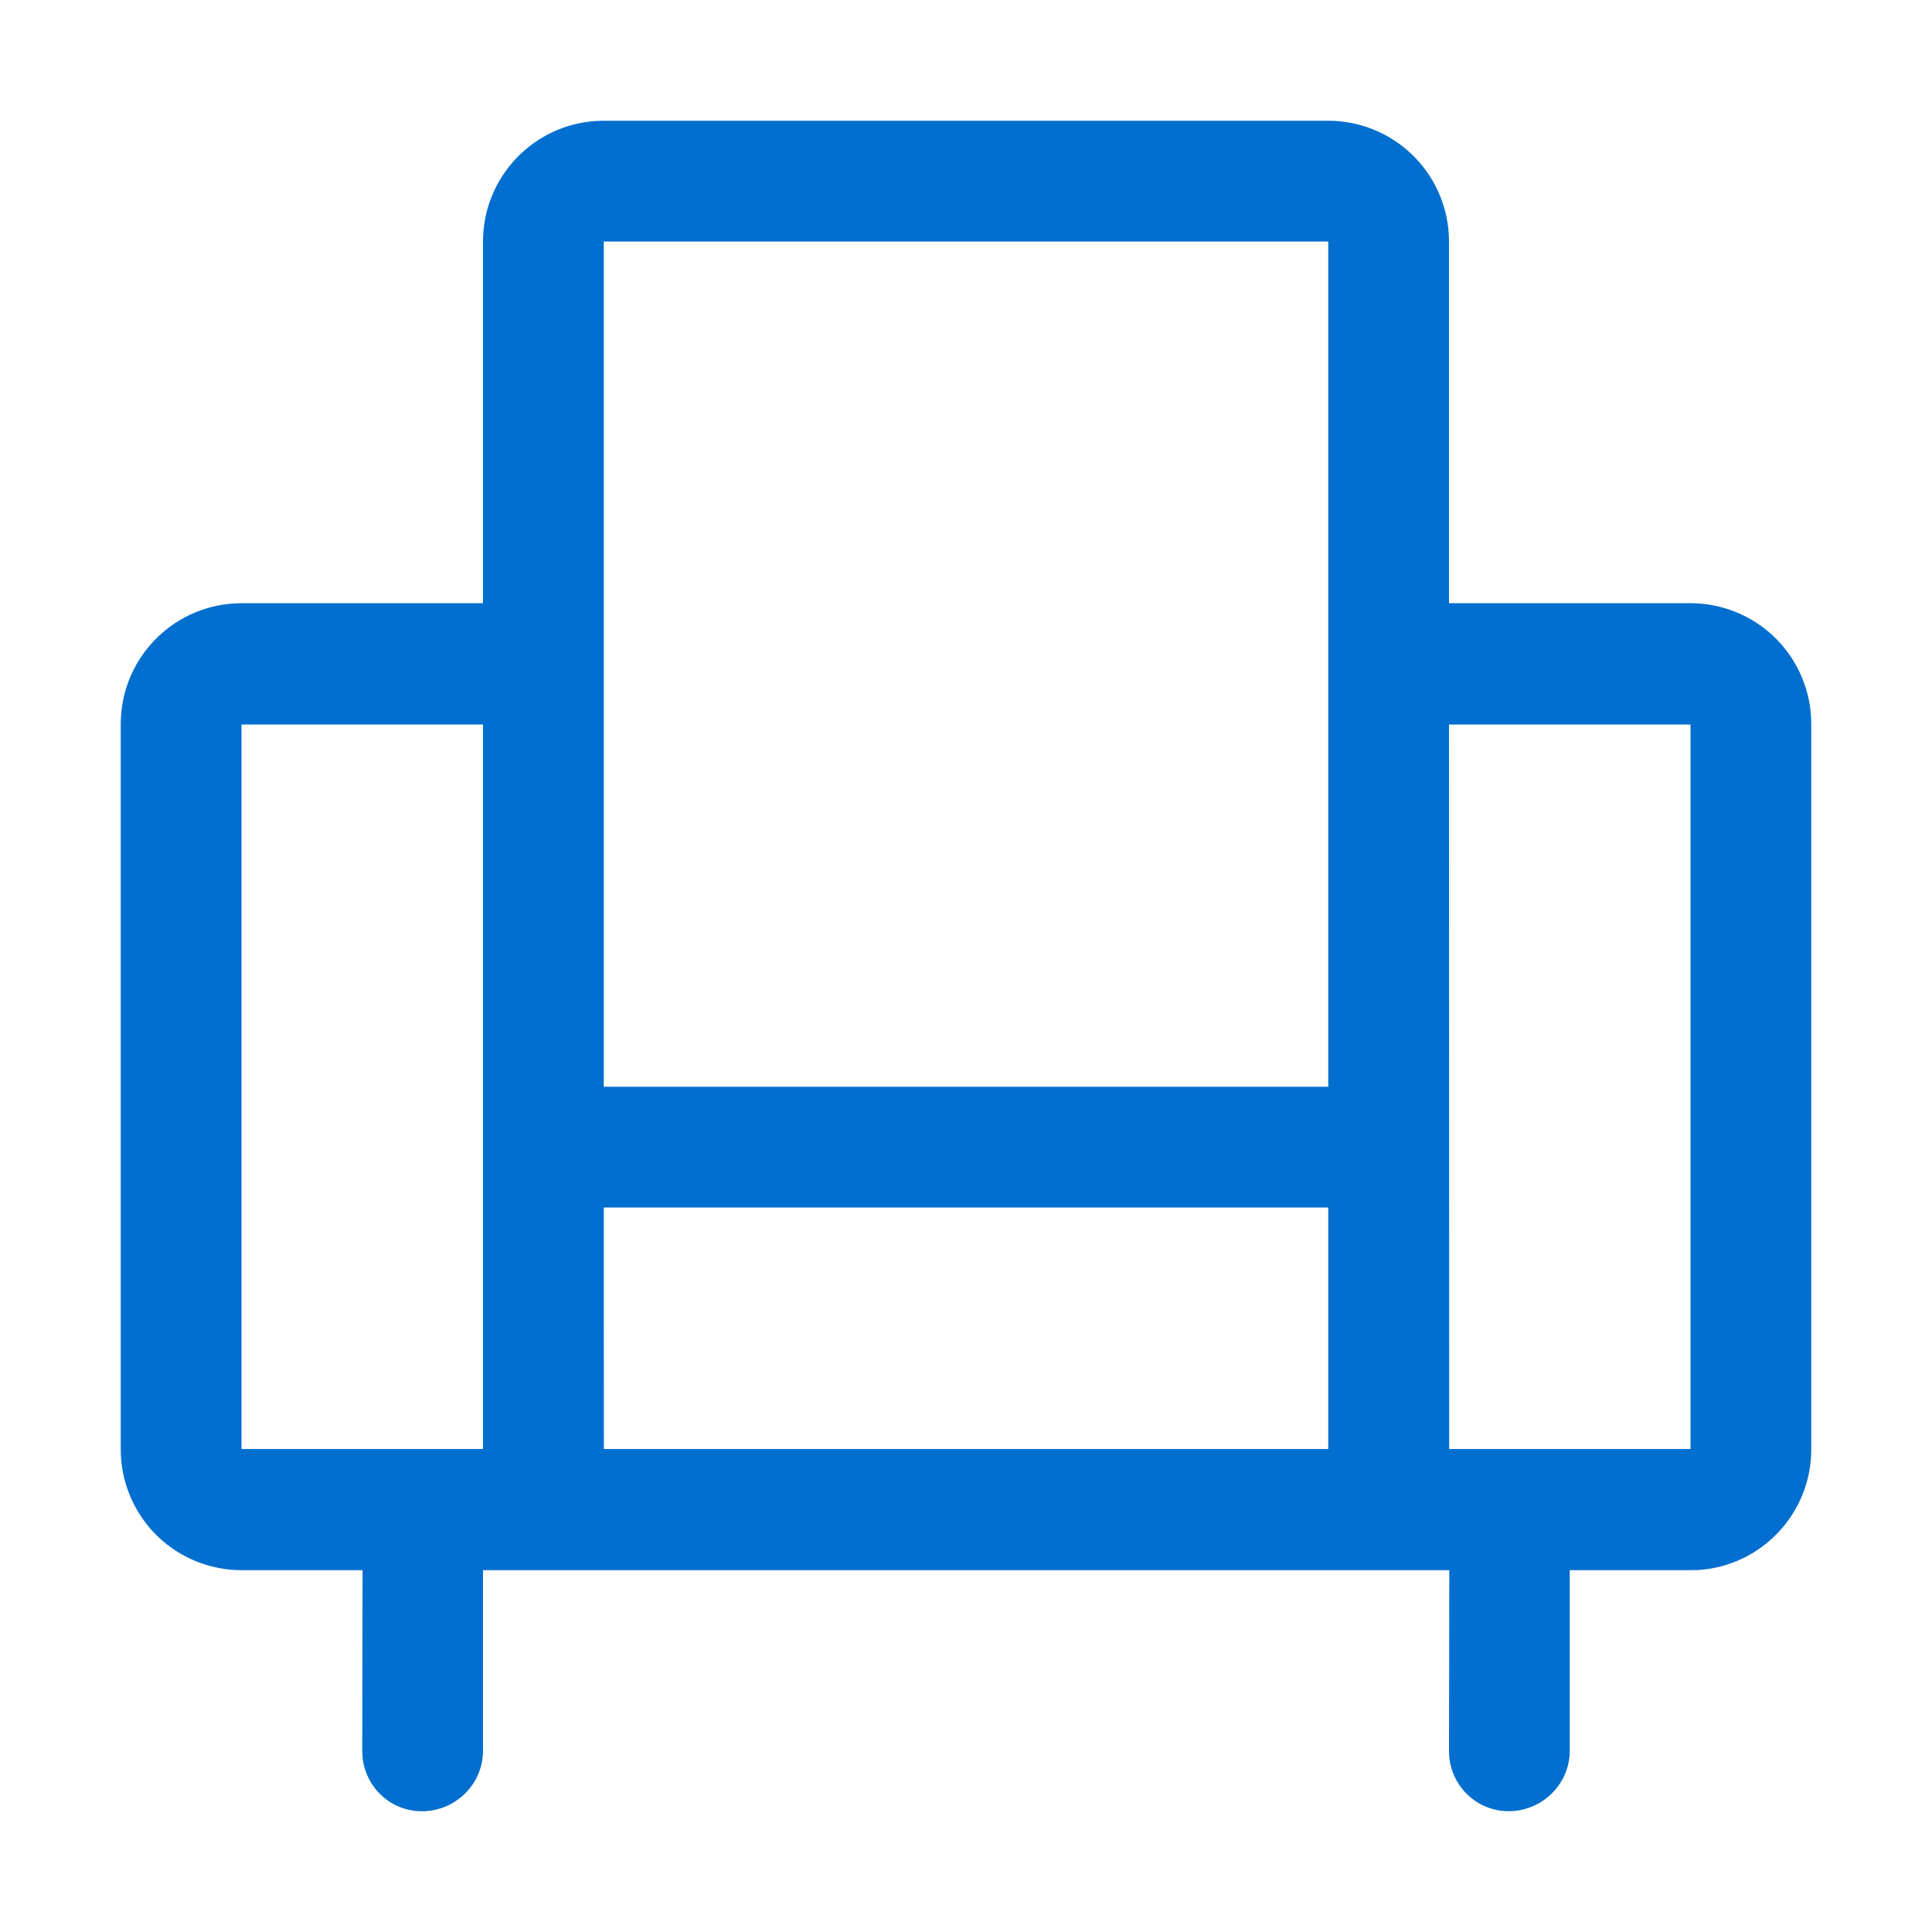 <svg width="32" height="32" viewBox="0 0 32 32" fill="none" xmlns="http://www.w3.org/2000/svg">
<g id="lounge.outline">
<path id="Vector" d="M10 2H22C22.51 2 23.002 2.195 23.373 2.546C23.744 2.896 23.967 3.375 23.997 3.885L24 4.002V9.991H28C28.51 9.991 29.002 10.186 29.373 10.536C29.744 10.887 29.967 11.366 29.997 11.875L30 11.993V24.006C30 25.073 29.167 25.944 28.117 26.005L28 26.007H26V28.998C26 29.551 25.542 29.999 24.989 29.999C24.469 29.999 24.051 29.602 24.004 29.095L24 28.999L24.005 26.007H8V28.999C8 29.552 7.542 30 6.989 30C6.469 30 6.051 29.603 6.004 29.095L6 28.999L6.005 26.007H4C3.49 26.007 2.999 25.812 2.627 25.462C2.256 25.111 2.033 24.632 2.003 24.123L2 24.005V11.993C2 10.927 2.833 10.055 3.883 9.995L4 9.991H8V4.002C8 2.935 8.833 2.064 9.883 2.003L10 2ZM8 12H4V24H8V12ZM22 20H10L10.002 24H22V20ZM28 12H24L24.003 24H28V12ZM22 4H10V18H22V4Z" fill="#006FCF"/>
</g>
</svg>
